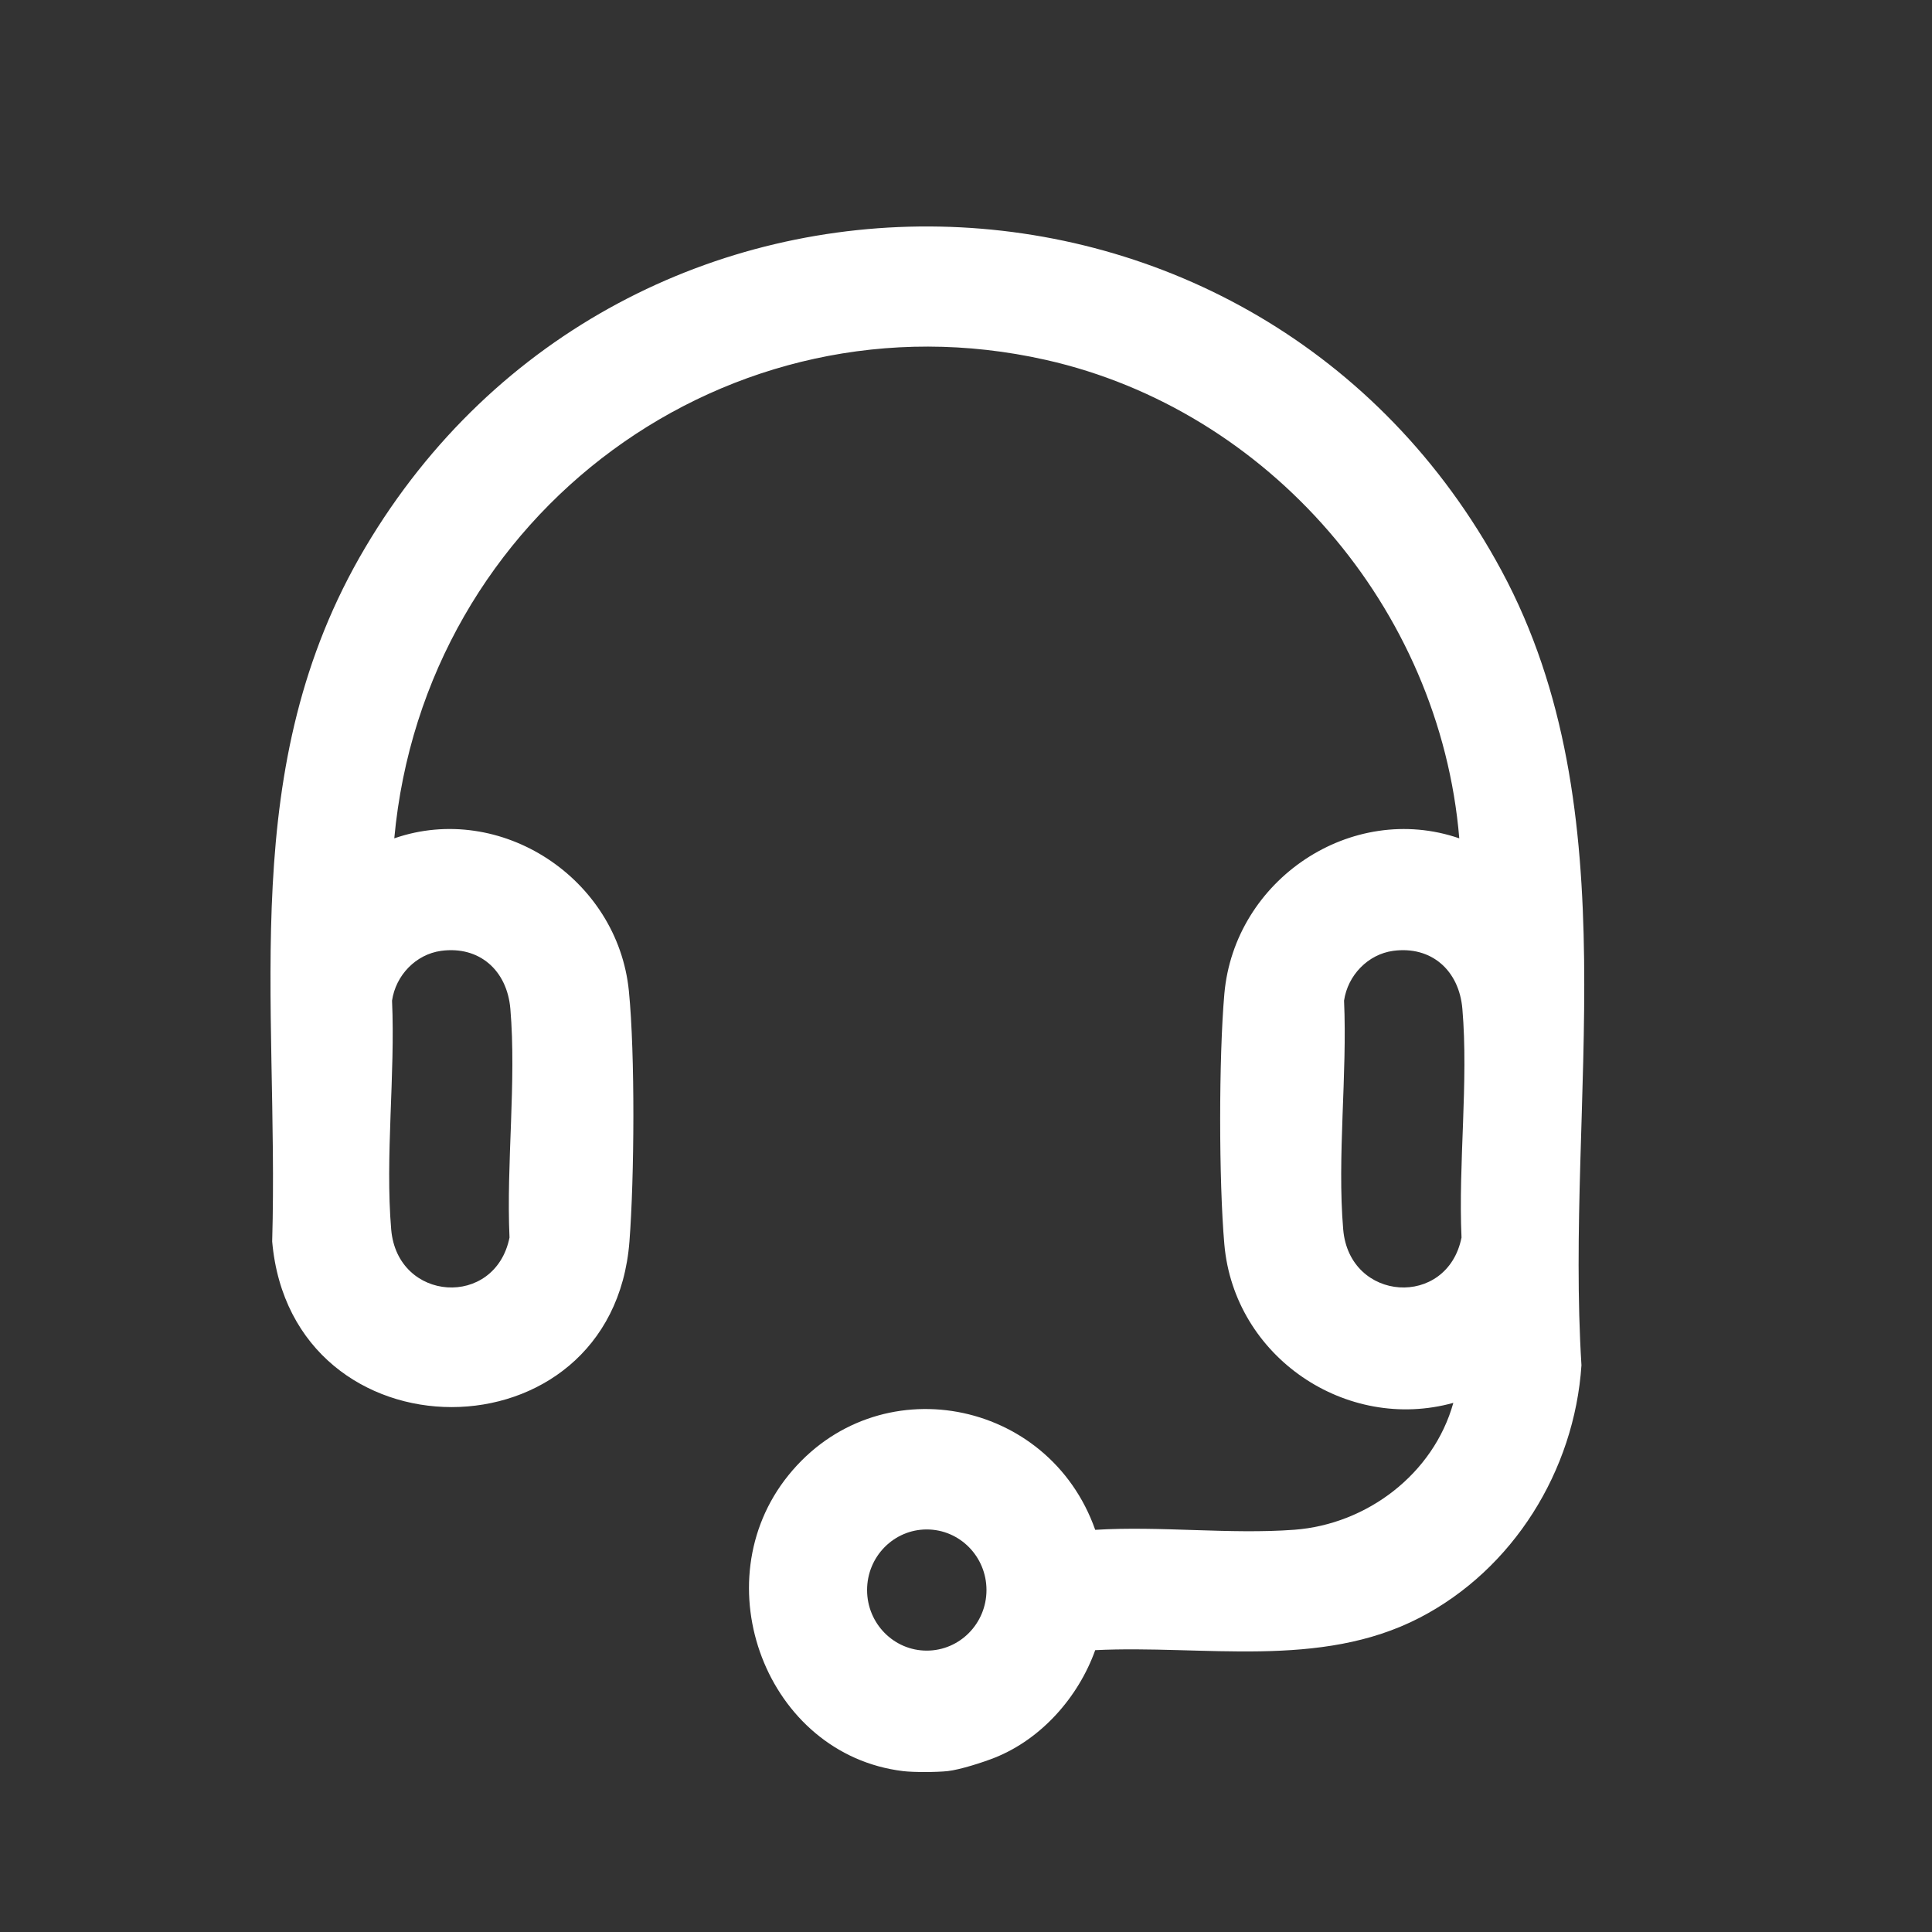 <svg width="25" height="25" viewBox="0 0 25 25" fill="none" xmlns="http://www.w3.org/2000/svg">
<rect x="0" y="0" width="25" height="25" fill="#333333" stroke="none"/>
<path d="M11.685 22.918C9.917 22.703 9.078 20.481 10.202 19.09C11.35 17.669 13.571 18.09 14.172 19.796C15.012 19.744 15.916 19.857 16.748 19.795C17.687 19.725 18.549 19.074 18.806 18.153C17.423 18.537 15.971 17.562 15.843 16.102C15.771 15.28 15.771 13.683 15.843 12.861C15.973 11.38 17.489 10.368 18.883 10.848C18.633 7.86 16.411 5.305 13.533 4.657C9.434 3.734 5.491 6.63 5.102 10.848C6.477 10.371 7.994 11.364 8.138 12.826C8.219 13.646 8.209 15.234 8.145 16.065C7.924 18.92 3.774 18.924 3.522 16.065C3.612 12.913 3.049 9.917 4.725 7.087C8.081 1.417 16.302 1.578 19.43 7.385C21.114 10.513 20.25 14.244 20.464 17.666C20.373 19.035 19.576 20.309 18.371 20.933C17.08 21.602 15.571 21.284 14.172 21.353C13.954 21.961 13.478 22.5 12.878 22.742C12.724 22.804 12.419 22.901 12.263 22.918C12.123 22.933 11.824 22.935 11.685 22.918H11.685ZM5.708 12.304C5.381 12.349 5.121 12.62 5.073 12.948C5.116 13.902 4.982 14.968 5.062 15.909C5.142 16.849 6.407 16.932 6.593 16.014C6.55 15.06 6.684 13.994 6.604 13.054C6.562 12.558 6.204 12.237 5.708 12.304ZM18.027 12.304C17.701 12.349 17.44 12.62 17.392 12.948C17.435 13.902 17.301 14.968 17.381 15.909C17.461 16.849 18.727 16.932 18.912 16.014C18.869 15.06 19.004 13.994 18.923 13.054C18.881 12.558 18.523 12.237 18.027 12.304ZM12.765 20.575C12.765 20.142 12.419 19.791 11.992 19.791C11.566 19.791 11.22 20.142 11.22 20.575C11.22 21.008 11.566 21.359 11.992 21.359C12.419 21.359 12.765 21.008 12.765 20.575Z" fill="white"/>
</svg>
